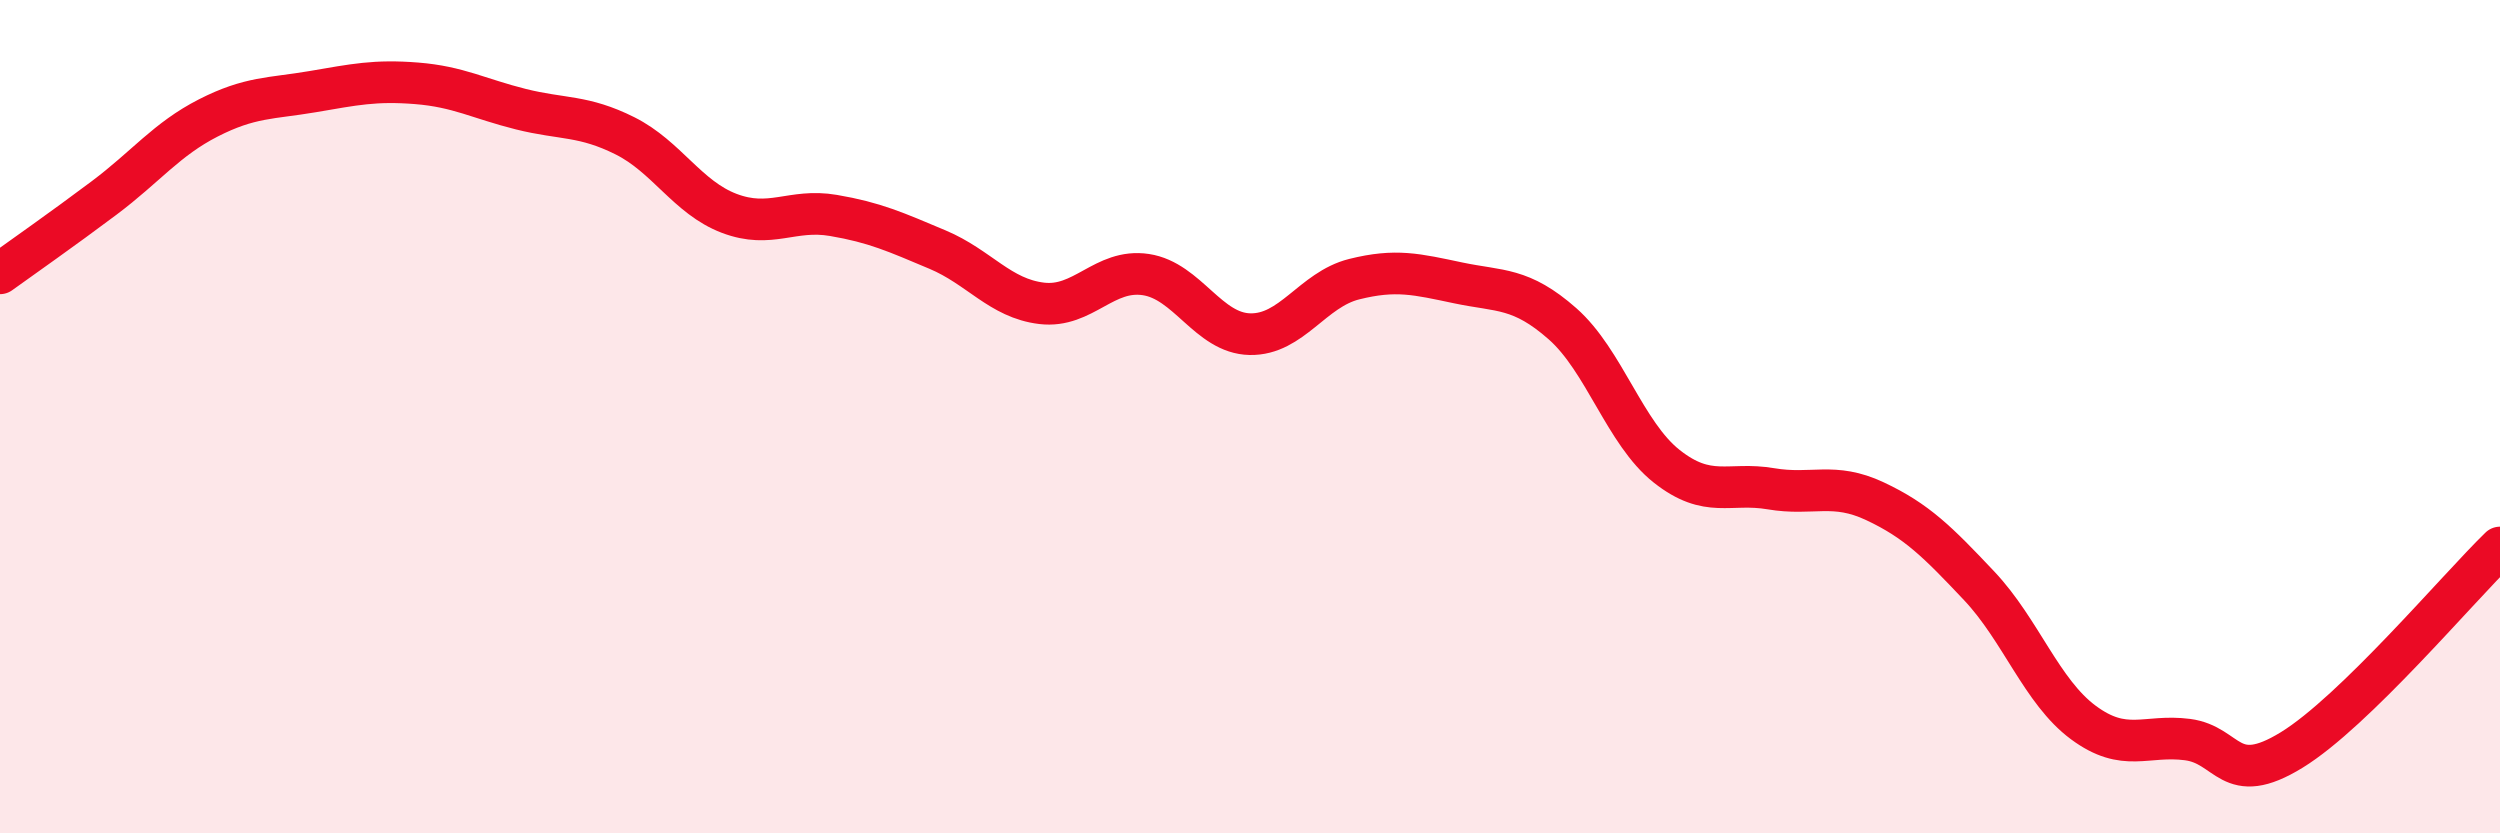 
    <svg width="60" height="20" viewBox="0 0 60 20" xmlns="http://www.w3.org/2000/svg">
      <path
        d="M 0,6.56 C 0.5,6.2 1.5,5.5 2.5,4.75 C 3.5,4 4,3.34 5,2.83 C 6,2.32 6.5,2.37 7.5,2.2 C 8.5,2.03 9,1.92 10,2 C 11,2.08 11.5,2.37 12.5,2.62 C 13.5,2.87 14,2.76 15,3.26 C 16,3.76 16.5,4.74 17.5,5.12 C 18.5,5.5 19,5 20,5.17 C 21,5.34 21.5,5.57 22.5,5.99 C 23.5,6.41 24,7.16 25,7.28 C 26,7.4 26.5,6.44 27.5,6.59 C 28.5,6.74 29,8 30,8.02 C 31,8.04 31.5,6.95 32.5,6.7 C 33.5,6.45 34,6.58 35,6.79 C 36,7 36.5,6.89 37.5,7.77 C 38.5,8.65 39,10.4 40,11.19 C 41,11.98 41.5,11.56 42.5,11.73 C 43.5,11.9 44,11.56 45,12.03 C 46,12.5 46.5,13 47.5,14.06 C 48.5,15.12 49,16.6 50,17.34 C 51,18.08 51.5,17.62 52.5,17.75 C 53.5,17.88 53.5,18.92 55,18 C 56.5,17.08 59,14.11 60,13.14L60 20L0 20Z"
        fill="#EB0A25"
        opacity="0.1"
        stroke-linecap="round"
        stroke-linejoin="round"
      />
      <path
        d="M 0,6.56 C 0.5,6.2 1.5,5.5 2.5,4.75 C 3.5,4 4,3.34 5,2.83 C 6,2.32 6.5,2.37 7.5,2.2 C 8.5,2.03 9,1.92 10,2 C 11,2.08 11.5,2.37 12.5,2.62 C 13.5,2.87 14,2.76 15,3.26 C 16,3.76 16.5,4.74 17.5,5.12 C 18.5,5.5 19,5 20,5.17 C 21,5.34 21.5,5.57 22.5,5.99 C 23.5,6.41 24,7.16 25,7.28 C 26,7.4 26.5,6.44 27.5,6.59 C 28.5,6.74 29,8 30,8.02 C 31,8.04 31.5,6.95 32.5,6.7 C 33.5,6.45 34,6.58 35,6.79 C 36,7 36.5,6.89 37.5,7.77 C 38.5,8.65 39,10.4 40,11.19 C 41,11.98 41.5,11.56 42.5,11.73 C 43.5,11.9 44,11.56 45,12.03 C 46,12.5 46.5,13 47.5,14.06 C 48.5,15.12 49,16.6 50,17.34 C 51,18.08 51.5,17.62 52.5,17.75 C 53.5,17.88 53.5,18.92 55,18 C 56.5,17.08 59,14.11 60,13.14"
        stroke="#EB0A25"
        stroke-width="1"
        fill="none"
        stroke-linecap="round"
        stroke-linejoin="round"
      />
    </svg>
  